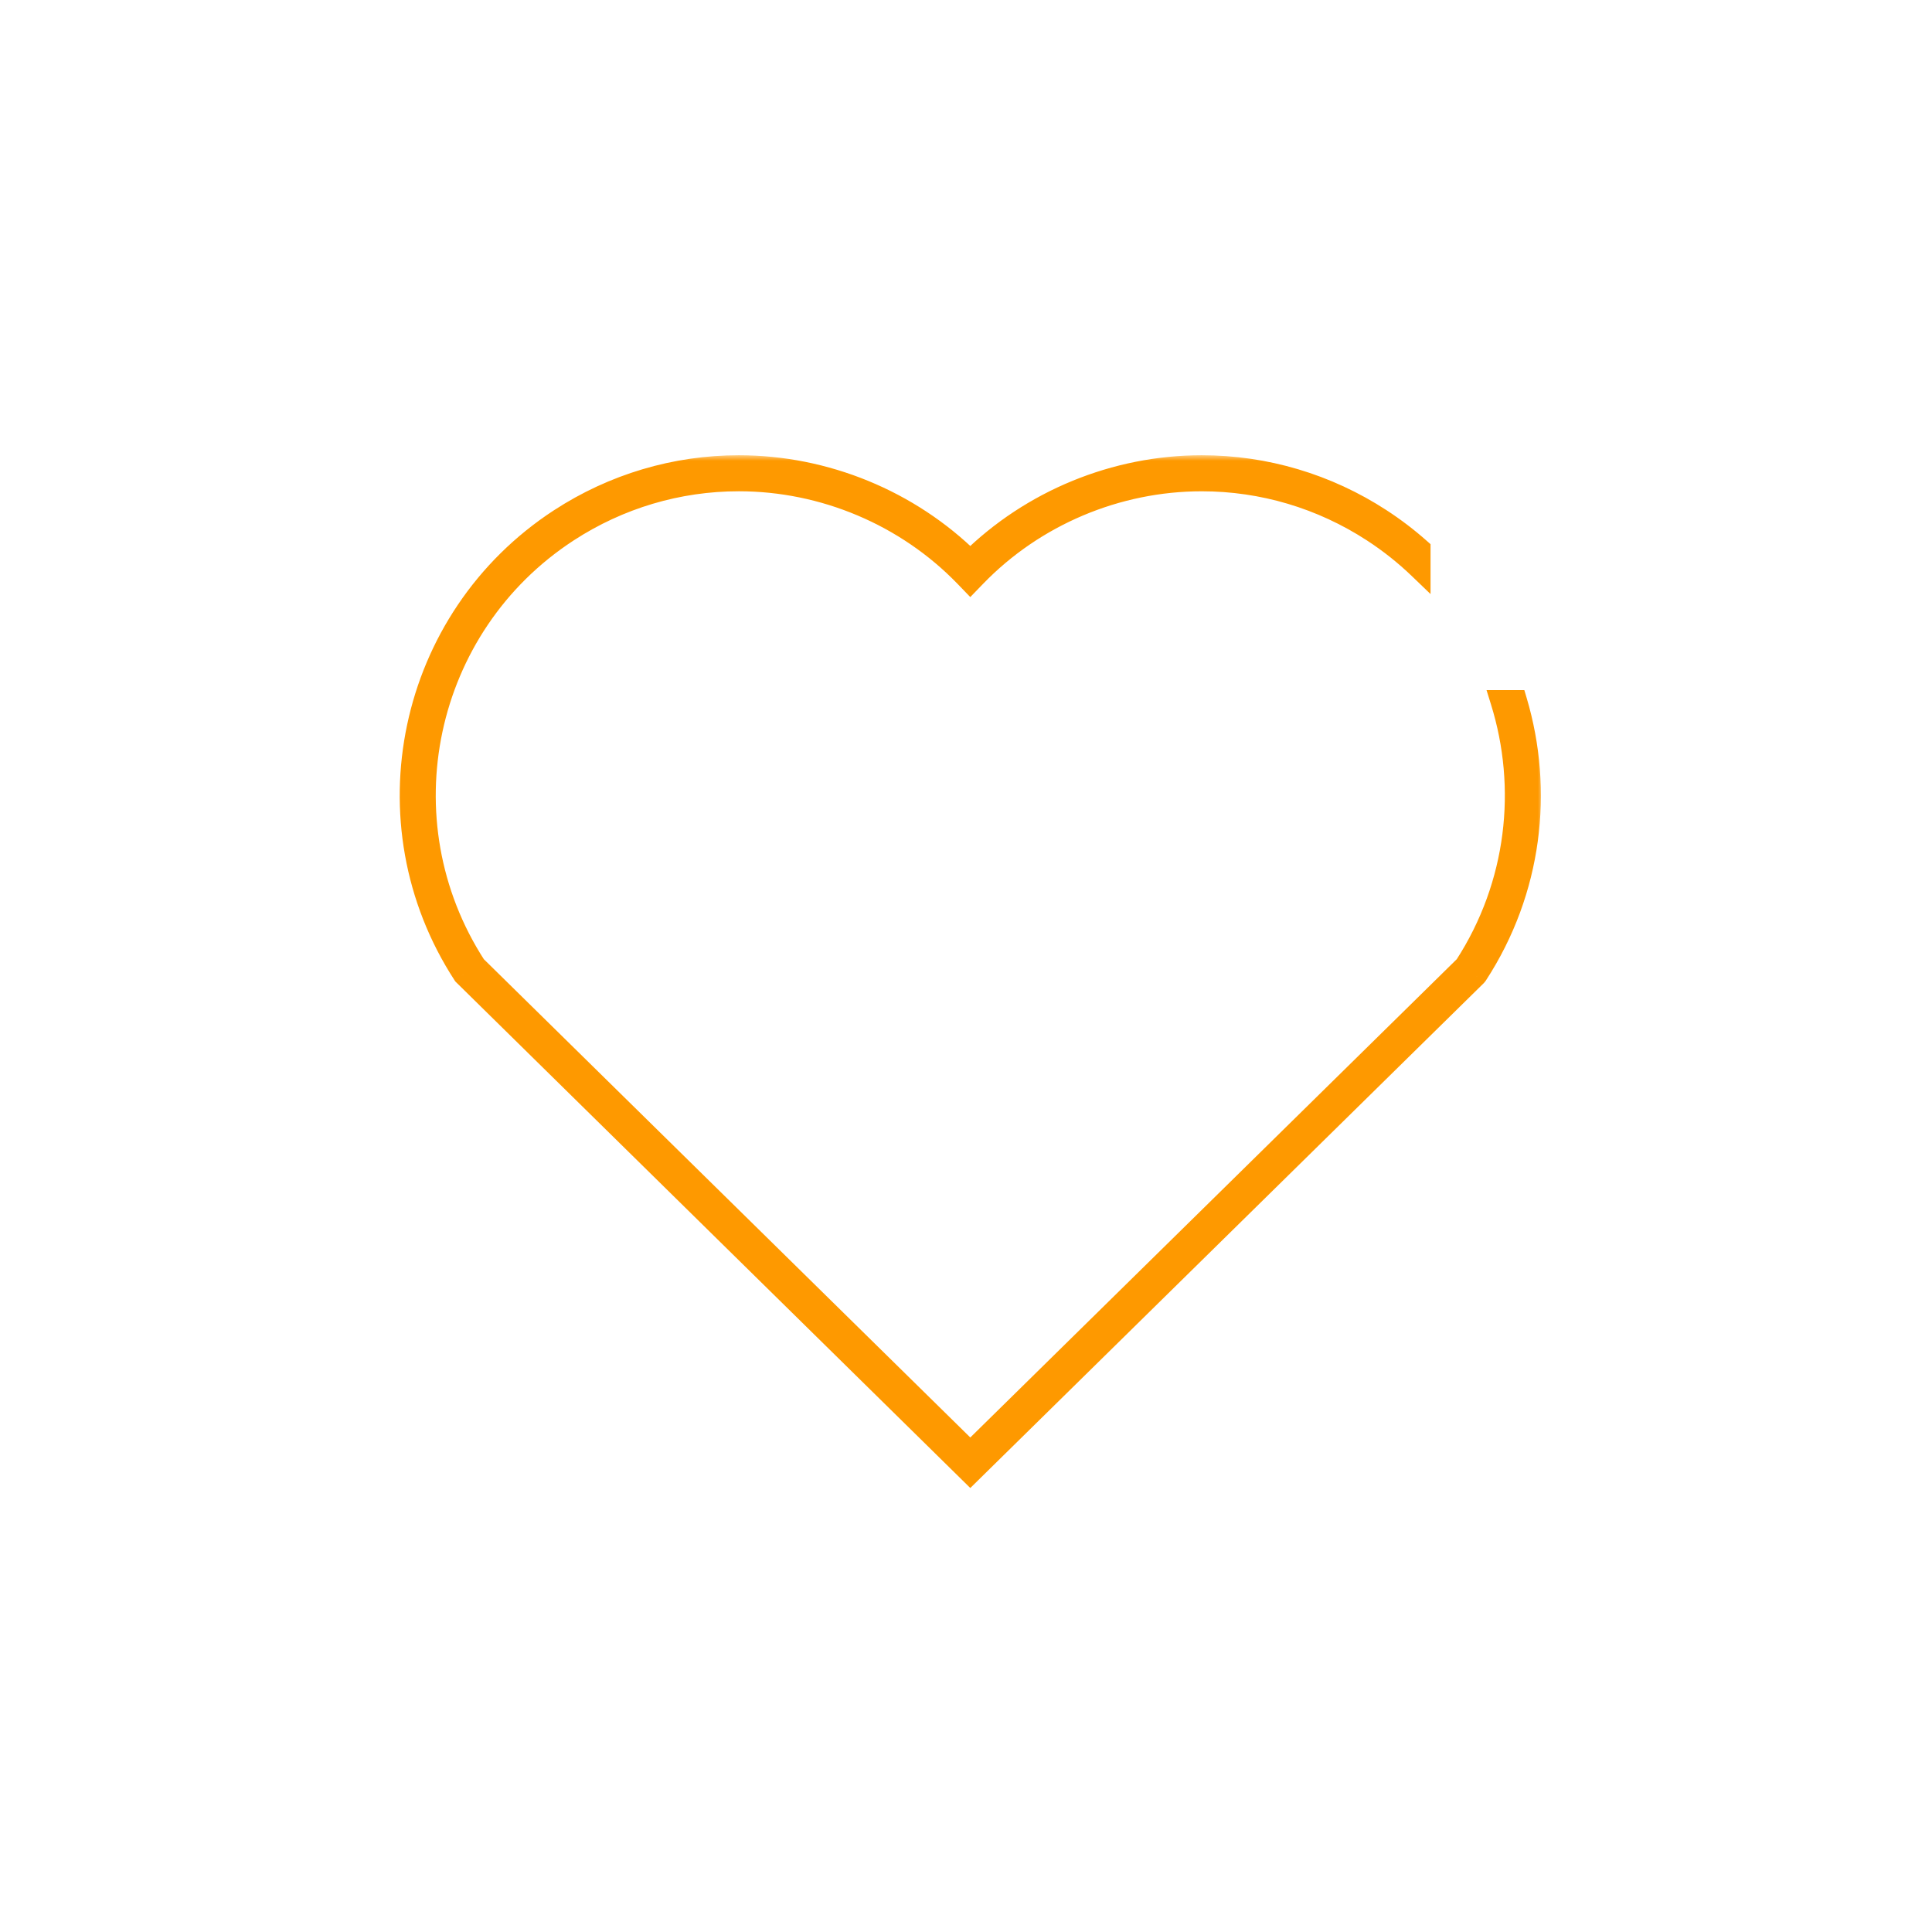 <svg width="174" height="174" viewBox="0 0 174 174" fill="none" xmlns="http://www.w3.org/2000/svg">
<mask id="path-1-outside-1_5233_398" maskUnits="userSpaceOnUse" x="35" y="41" width="104" height="94" fill="black">
<rect fill="white" x="35" y="41" width="104" height="94"/>
<path fill-rule="evenodd" clip-rule="evenodd" d="M127.838 49.461C126.753 48.498 125.583 47.605 124.332 46.79C119.518 43.656 113.952 42 108.235 42C100.454 42 92.894 45.11 87.387 50.554C81.88 45.11 74.319 42 66.538 42C60.822 42 55.257 43.656 50.443 46.79C36.763 55.697 32.88 74.074 41.786 87.755L87.387 132.61L132.903 87.858L132.988 87.755C137.912 80.191 138.927 71.192 136.539 63.152H135.238C137.656 70.924 136.739 79.673 131.982 87.019L87.387 130.865L42.792 87.019C34.309 73.919 38.036 56.353 51.123 47.833C55.733 44.831 61.064 43.244 66.538 43.244C74.197 43.244 81.632 46.388 86.941 51.871L87.387 52.334L87.834 51.872C93.14 46.389 100.576 43.246 108.235 43.246C113.709 43.246 119.042 44.832 123.654 47.834C125.177 48.825 126.573 49.939 127.838 51.155V49.461Z"/>
</mask>
<path fill-rule="evenodd" clip-rule="evenodd" d="M127.838 49.461C126.753 48.498 125.583 47.605 124.332 46.79C119.518 43.656 113.952 42 108.235 42C100.454 42 92.894 45.11 87.387 50.554C81.88 45.11 74.319 42 66.538 42C60.822 42 55.257 43.656 50.443 46.79C36.763 55.697 32.88 74.074 41.786 87.755L87.387 132.61L132.903 87.858L132.988 87.755C137.912 80.191 138.927 71.192 136.539 63.152H135.238C137.656 70.924 136.739 79.673 131.982 87.019L87.387 130.865L42.792 87.019C34.309 73.919 38.036 56.353 51.123 47.833C55.733 44.831 61.064 43.244 66.538 43.244C74.197 43.244 81.632 46.388 86.941 51.871L87.387 52.334L87.834 51.872C93.14 46.389 100.576 43.246 108.235 43.246C113.709 43.246 119.042 44.832 123.654 47.834C125.177 48.825 126.573 49.939 127.838 51.155V49.461Z" fill="#FE9900"/>
<path d="M127.838 49.461H128.838V49.011L128.501 48.713L127.838 49.461ZM124.332 46.79L124.877 45.952L124.877 45.952L124.332 46.79ZM87.387 50.554L86.684 51.265L87.388 51.96L88.091 51.265L87.387 50.554ZM50.443 46.79L49.898 45.952L49.897 45.952L50.443 46.79ZM41.786 87.755L40.947 88.3L41.007 88.391L41.084 88.468L41.786 87.755ZM87.387 132.61L86.686 133.323L87.387 134.013L88.088 133.323L87.387 132.61ZM132.903 87.858L133.604 88.571L133.643 88.534L133.677 88.492L132.903 87.858ZM132.988 87.755L133.762 88.389L133.796 88.346L133.826 88.3L132.988 87.755ZM136.539 63.152L137.497 62.867L137.285 62.152H136.539V63.152ZM135.238 63.152V62.152H133.88L134.283 63.449L135.238 63.152ZM131.982 87.019L132.684 87.733L132.762 87.655L132.822 87.563L131.982 87.019ZM87.387 130.865L86.686 131.578L87.387 132.268L88.088 131.578L87.387 130.865ZM42.792 87.019L41.953 87.563L42.013 87.655L42.091 87.733L42.792 87.019ZM51.123 47.833L50.577 46.995L50.577 46.995L51.123 47.833ZM86.941 51.871L87.66 51.176L87.659 51.175L86.941 51.871ZM87.387 52.334L86.668 53.028L87.386 53.773L88.106 53.029L87.387 52.334ZM87.834 51.872L87.116 51.177L87.115 51.177L87.834 51.872ZM123.654 47.834L124.199 46.996L124.199 46.996L123.654 47.834ZM127.838 51.155L127.145 51.876L128.838 53.502V51.155H127.838ZM128.501 48.713C127.379 47.718 126.17 46.794 124.877 45.952L123.786 47.628C124.996 48.415 126.126 49.279 127.174 50.209L128.501 48.713ZM124.877 45.952C119.902 42.713 114.147 41 108.235 41V43C113.757 43 119.134 44.599 123.786 47.628L124.877 45.952ZM108.235 41C100.191 41 92.378 44.213 86.684 49.843L88.091 51.265C93.41 46.006 100.717 43 108.235 43V41ZM88.09 49.843C82.395 44.213 74.581 41 66.538 41V43C74.056 43 81.364 46.006 86.684 51.265L88.09 49.843ZM66.538 41C60.627 41 54.872 42.713 49.898 45.952L50.989 47.628C55.641 44.599 61.016 43 66.538 43V41ZM49.897 45.952C35.755 55.161 31.741 74.156 40.947 88.3L42.624 87.209C34.02 73.991 37.772 56.234 50.989 47.628L49.897 45.952ZM41.084 88.468L86.686 133.323L88.089 131.897L42.487 87.042L41.084 88.468ZM88.088 133.323L133.604 88.571L132.202 87.145L86.686 131.897L88.088 133.323ZM133.677 88.492L133.762 88.389L132.214 87.121L132.13 87.224L133.677 88.492ZM133.826 88.3C138.917 80.48 139.965 71.176 137.497 62.867L135.58 63.437C137.889 71.209 136.906 79.902 132.15 87.209L133.826 88.3ZM136.539 62.152H135.238V64.152H136.539V62.152ZM134.283 63.449C136.618 70.95 135.731 79.39 131.143 86.476L132.822 87.563C137.747 79.956 138.695 70.897 136.193 62.855L134.283 63.449ZM131.281 86.306L86.686 130.152L88.088 131.578L132.684 87.733L131.281 86.306ZM88.088 130.152L43.493 86.306L42.091 87.733L86.686 131.578L88.088 130.152ZM43.632 86.476C35.448 73.838 39.044 56.89 51.668 48.671L50.577 46.995C37.028 55.816 33.17 74 41.953 87.563L43.632 86.476ZM51.668 48.671C56.117 45.774 61.259 44.244 66.538 44.244V42.244C60.87 42.244 55.349 43.888 50.577 46.995L51.668 48.671ZM66.538 44.244C73.927 44.244 81.103 47.279 86.222 52.566L87.659 51.175C82.161 45.497 74.466 42.244 66.538 42.244V44.244ZM86.221 52.565L86.668 53.028L88.107 51.639L87.66 51.176L86.221 52.565ZM88.106 53.029L88.553 52.567L87.115 51.177L86.669 51.638L88.106 53.029ZM88.553 52.567C93.67 47.28 100.845 44.246 108.235 44.246V42.246C100.306 42.246 92.611 45.498 87.116 51.177L88.553 52.567ZM108.235 44.246C113.515 44.246 118.658 45.776 123.108 48.672L124.199 46.996C119.426 43.889 113.904 42.246 108.235 42.246V44.246ZM123.108 48.672C124.578 49.629 125.925 50.704 127.145 51.876L128.53 50.434C127.221 49.175 125.775 48.022 124.199 46.996L123.108 48.672ZM128.838 51.155V49.461H126.838V51.155H128.838Z" fill="#FE9900" mask="url(#path-1-outside-1_5233_398)"/>
</svg>
